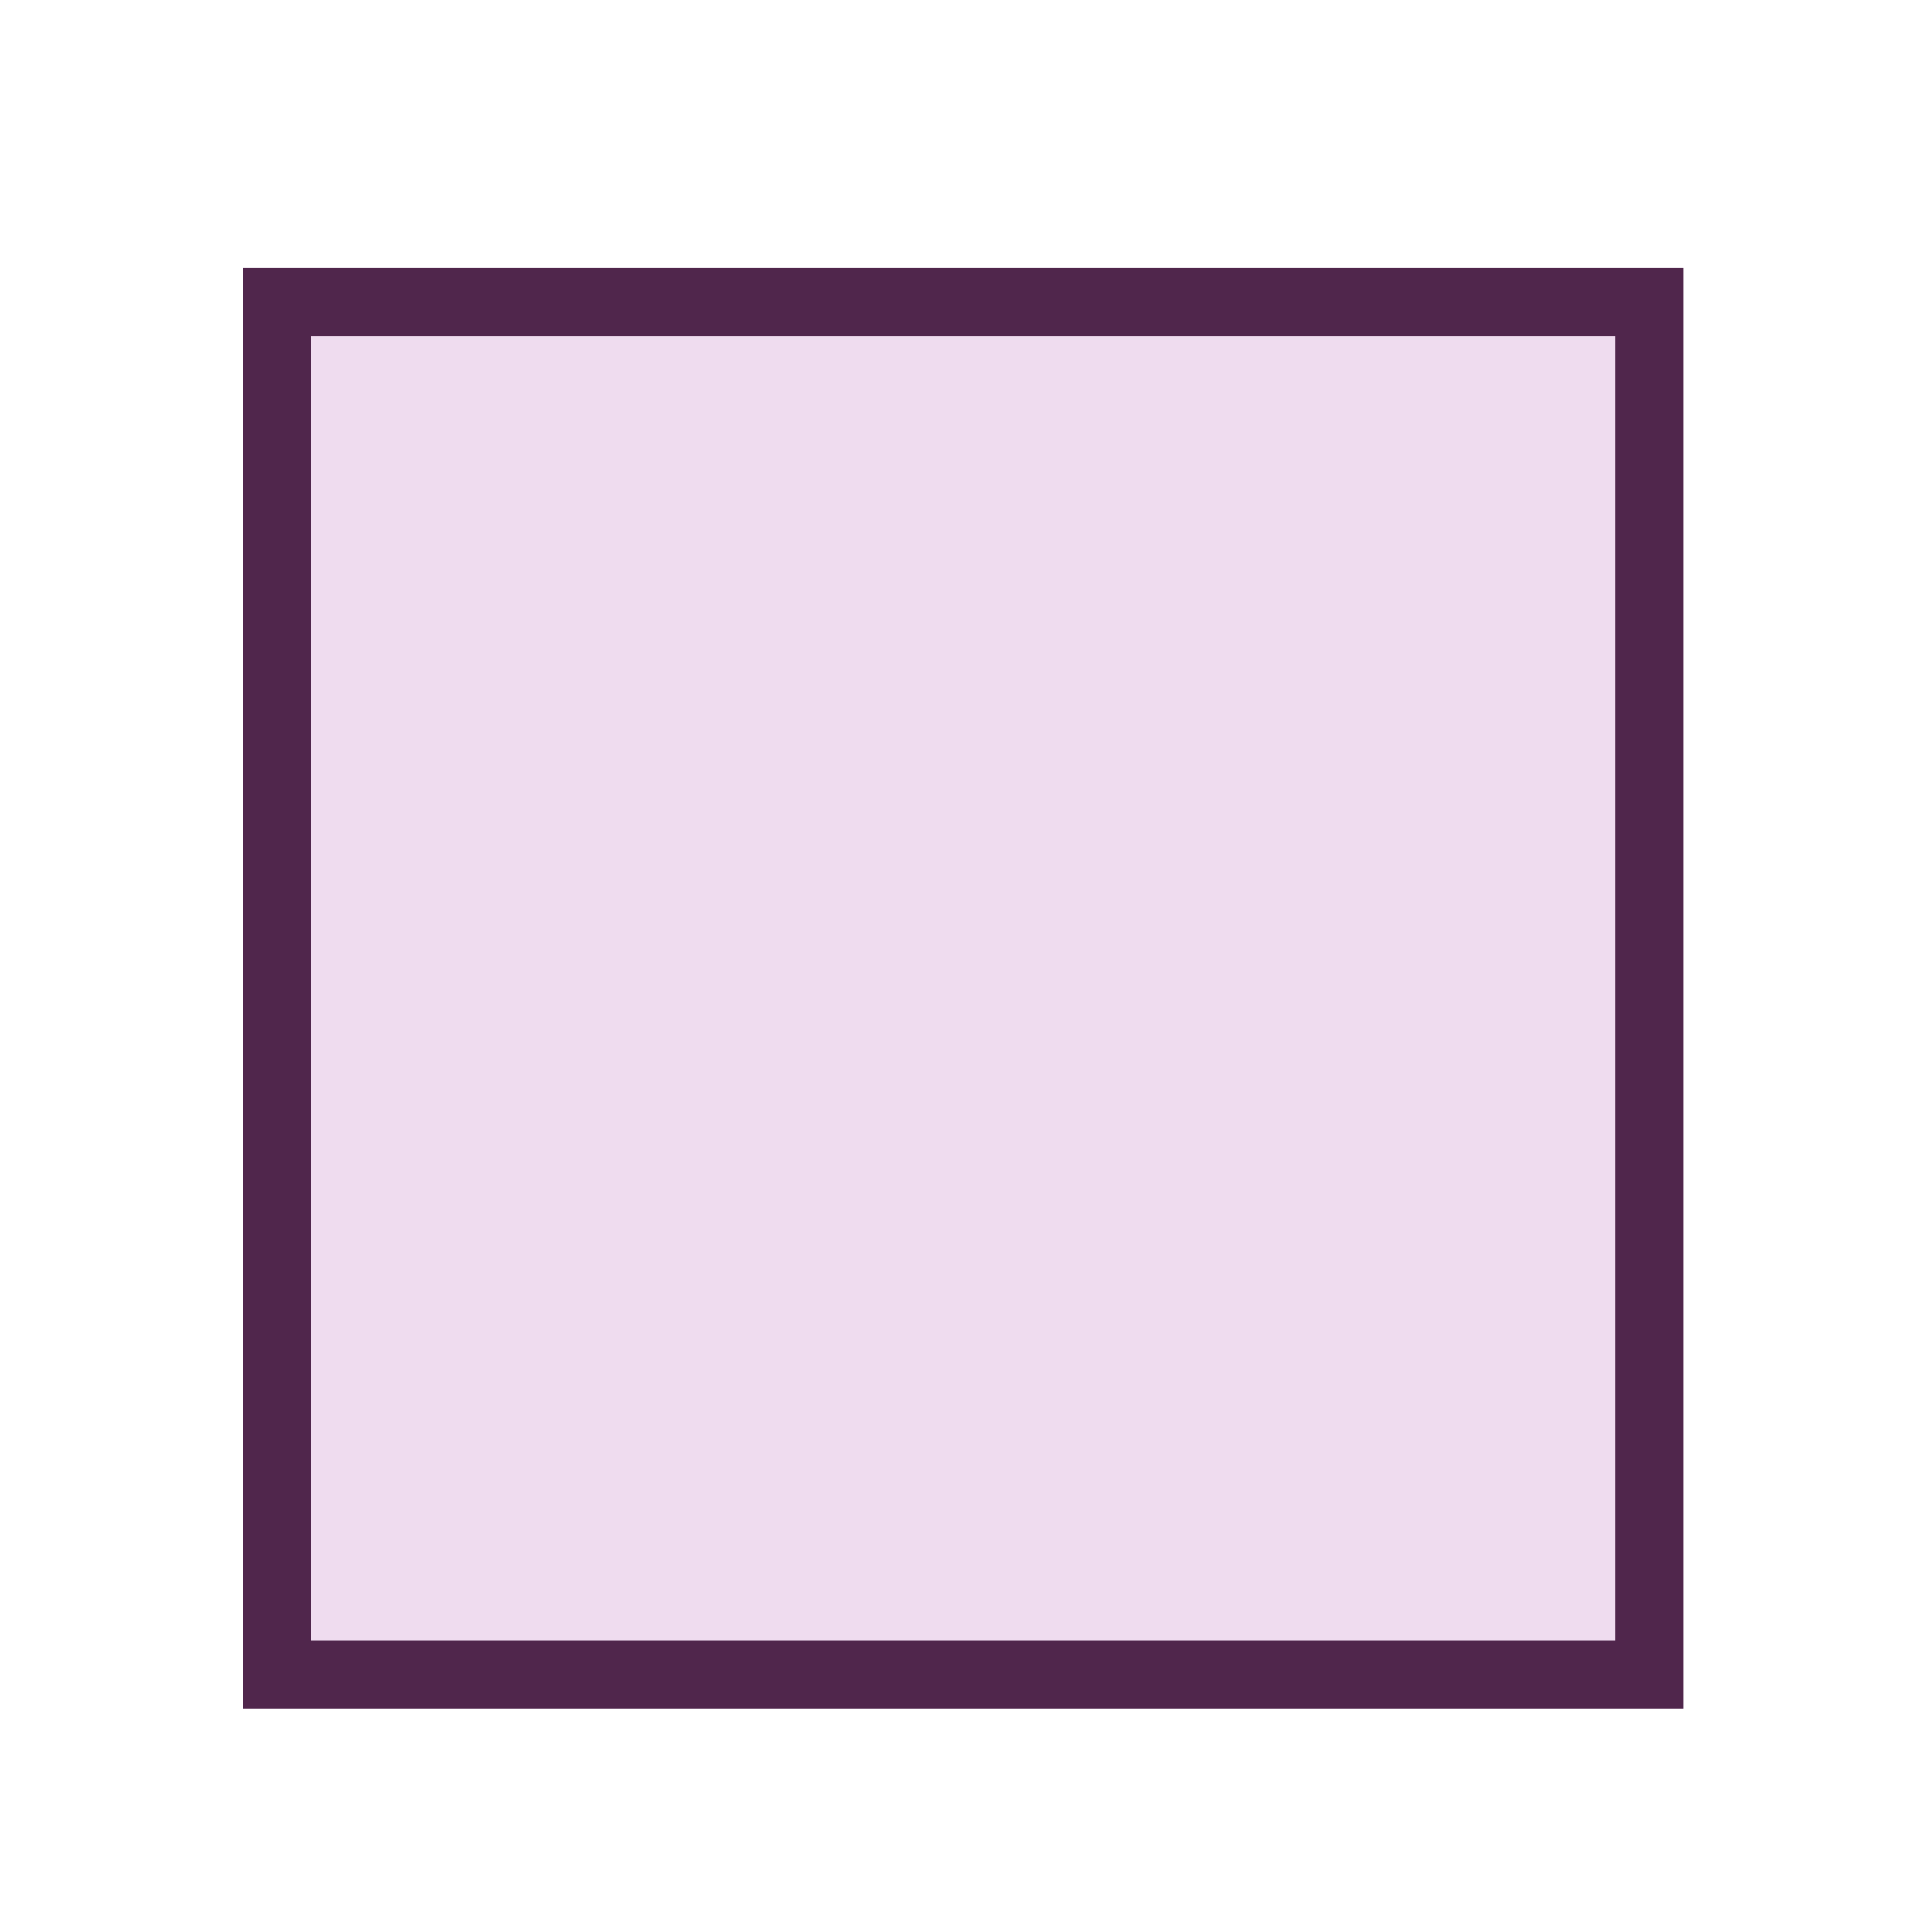 <svg xmlns="http://www.w3.org/2000/svg" width="850.394" height="850.394" viewBox="0 0 850.394 850.394" overflow="visible"><path fill="#efdcef" stroke="#50264c" stroke-width="30" d="M122 133h604v604H122z"/><path fill="none" d="M0 0h850.394v850.394H0z"/></svg>